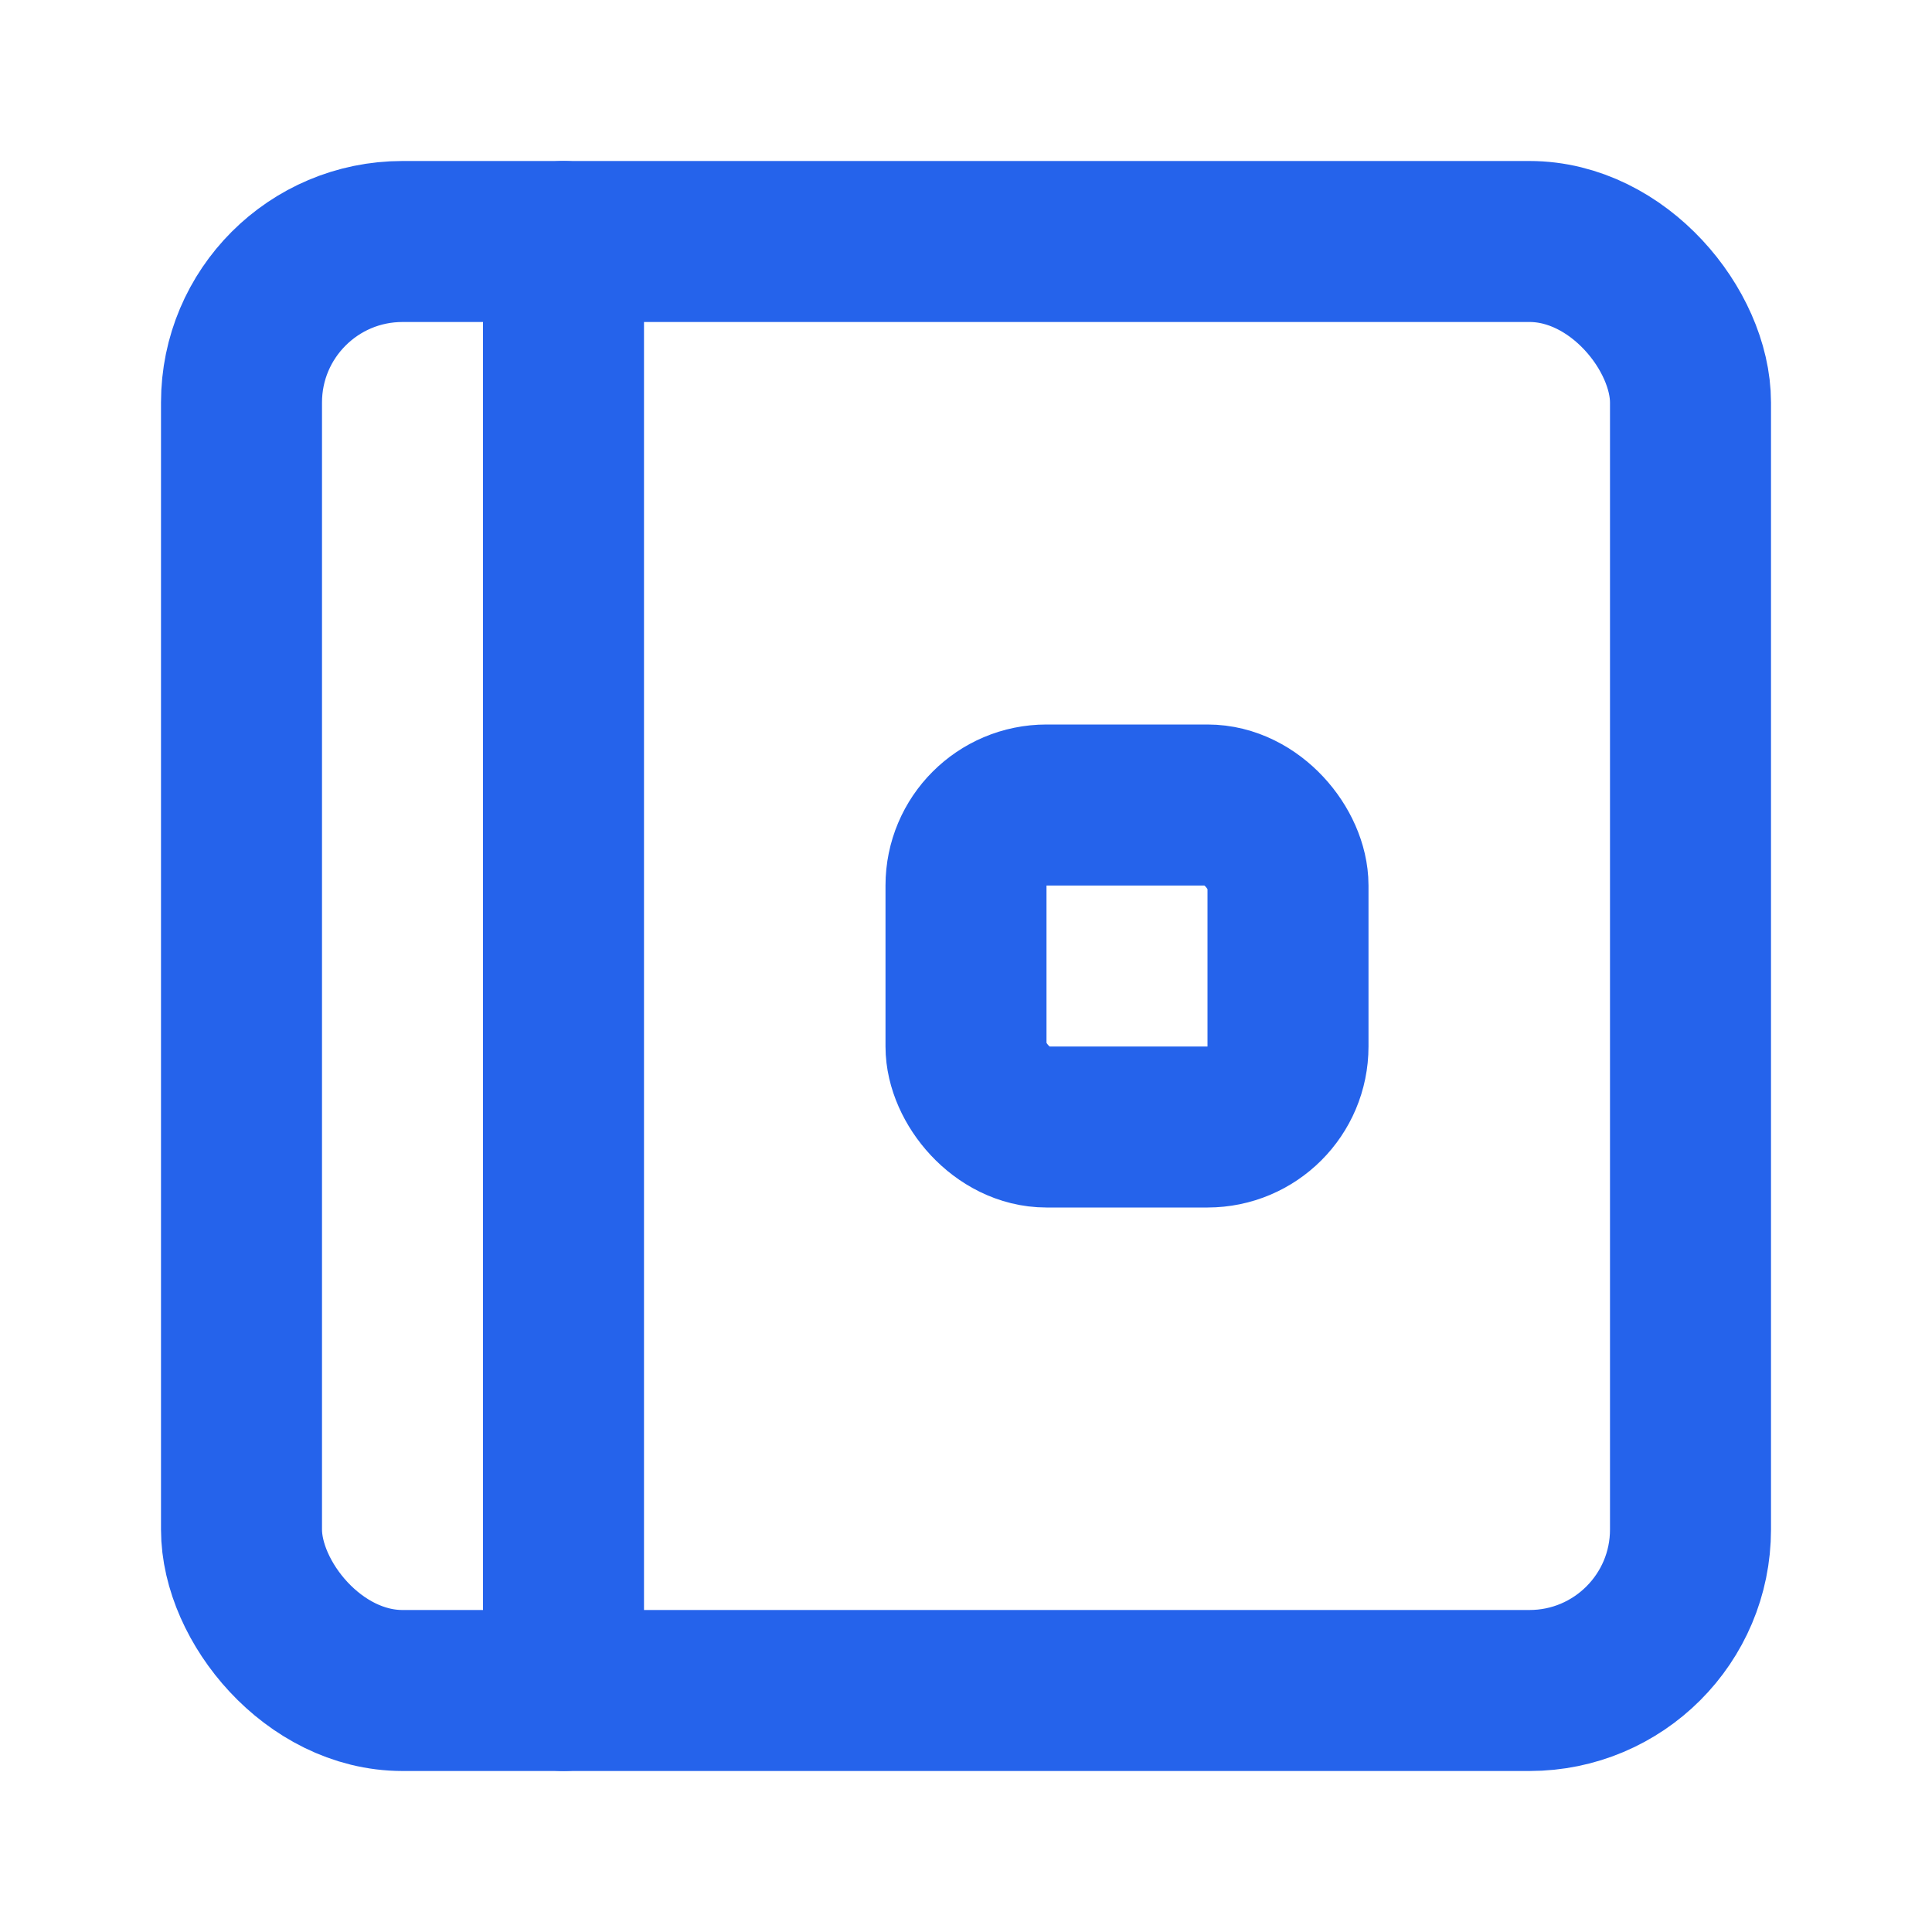 <svg xmlns="http://www.w3.org/2000/svg" width="32" height="32" viewBox="0 0 24 24" fill="none" stroke="#2563eb" stroke-width="2" stroke-linecap="round" stroke-linejoin="round">
  <rect width="18" height="18" x="3" y="3" rx="2"/>
  <path d="M7 3v18"/>
  <rect width="4" height="4" x="12" y="10" rx="1"/>
</svg>